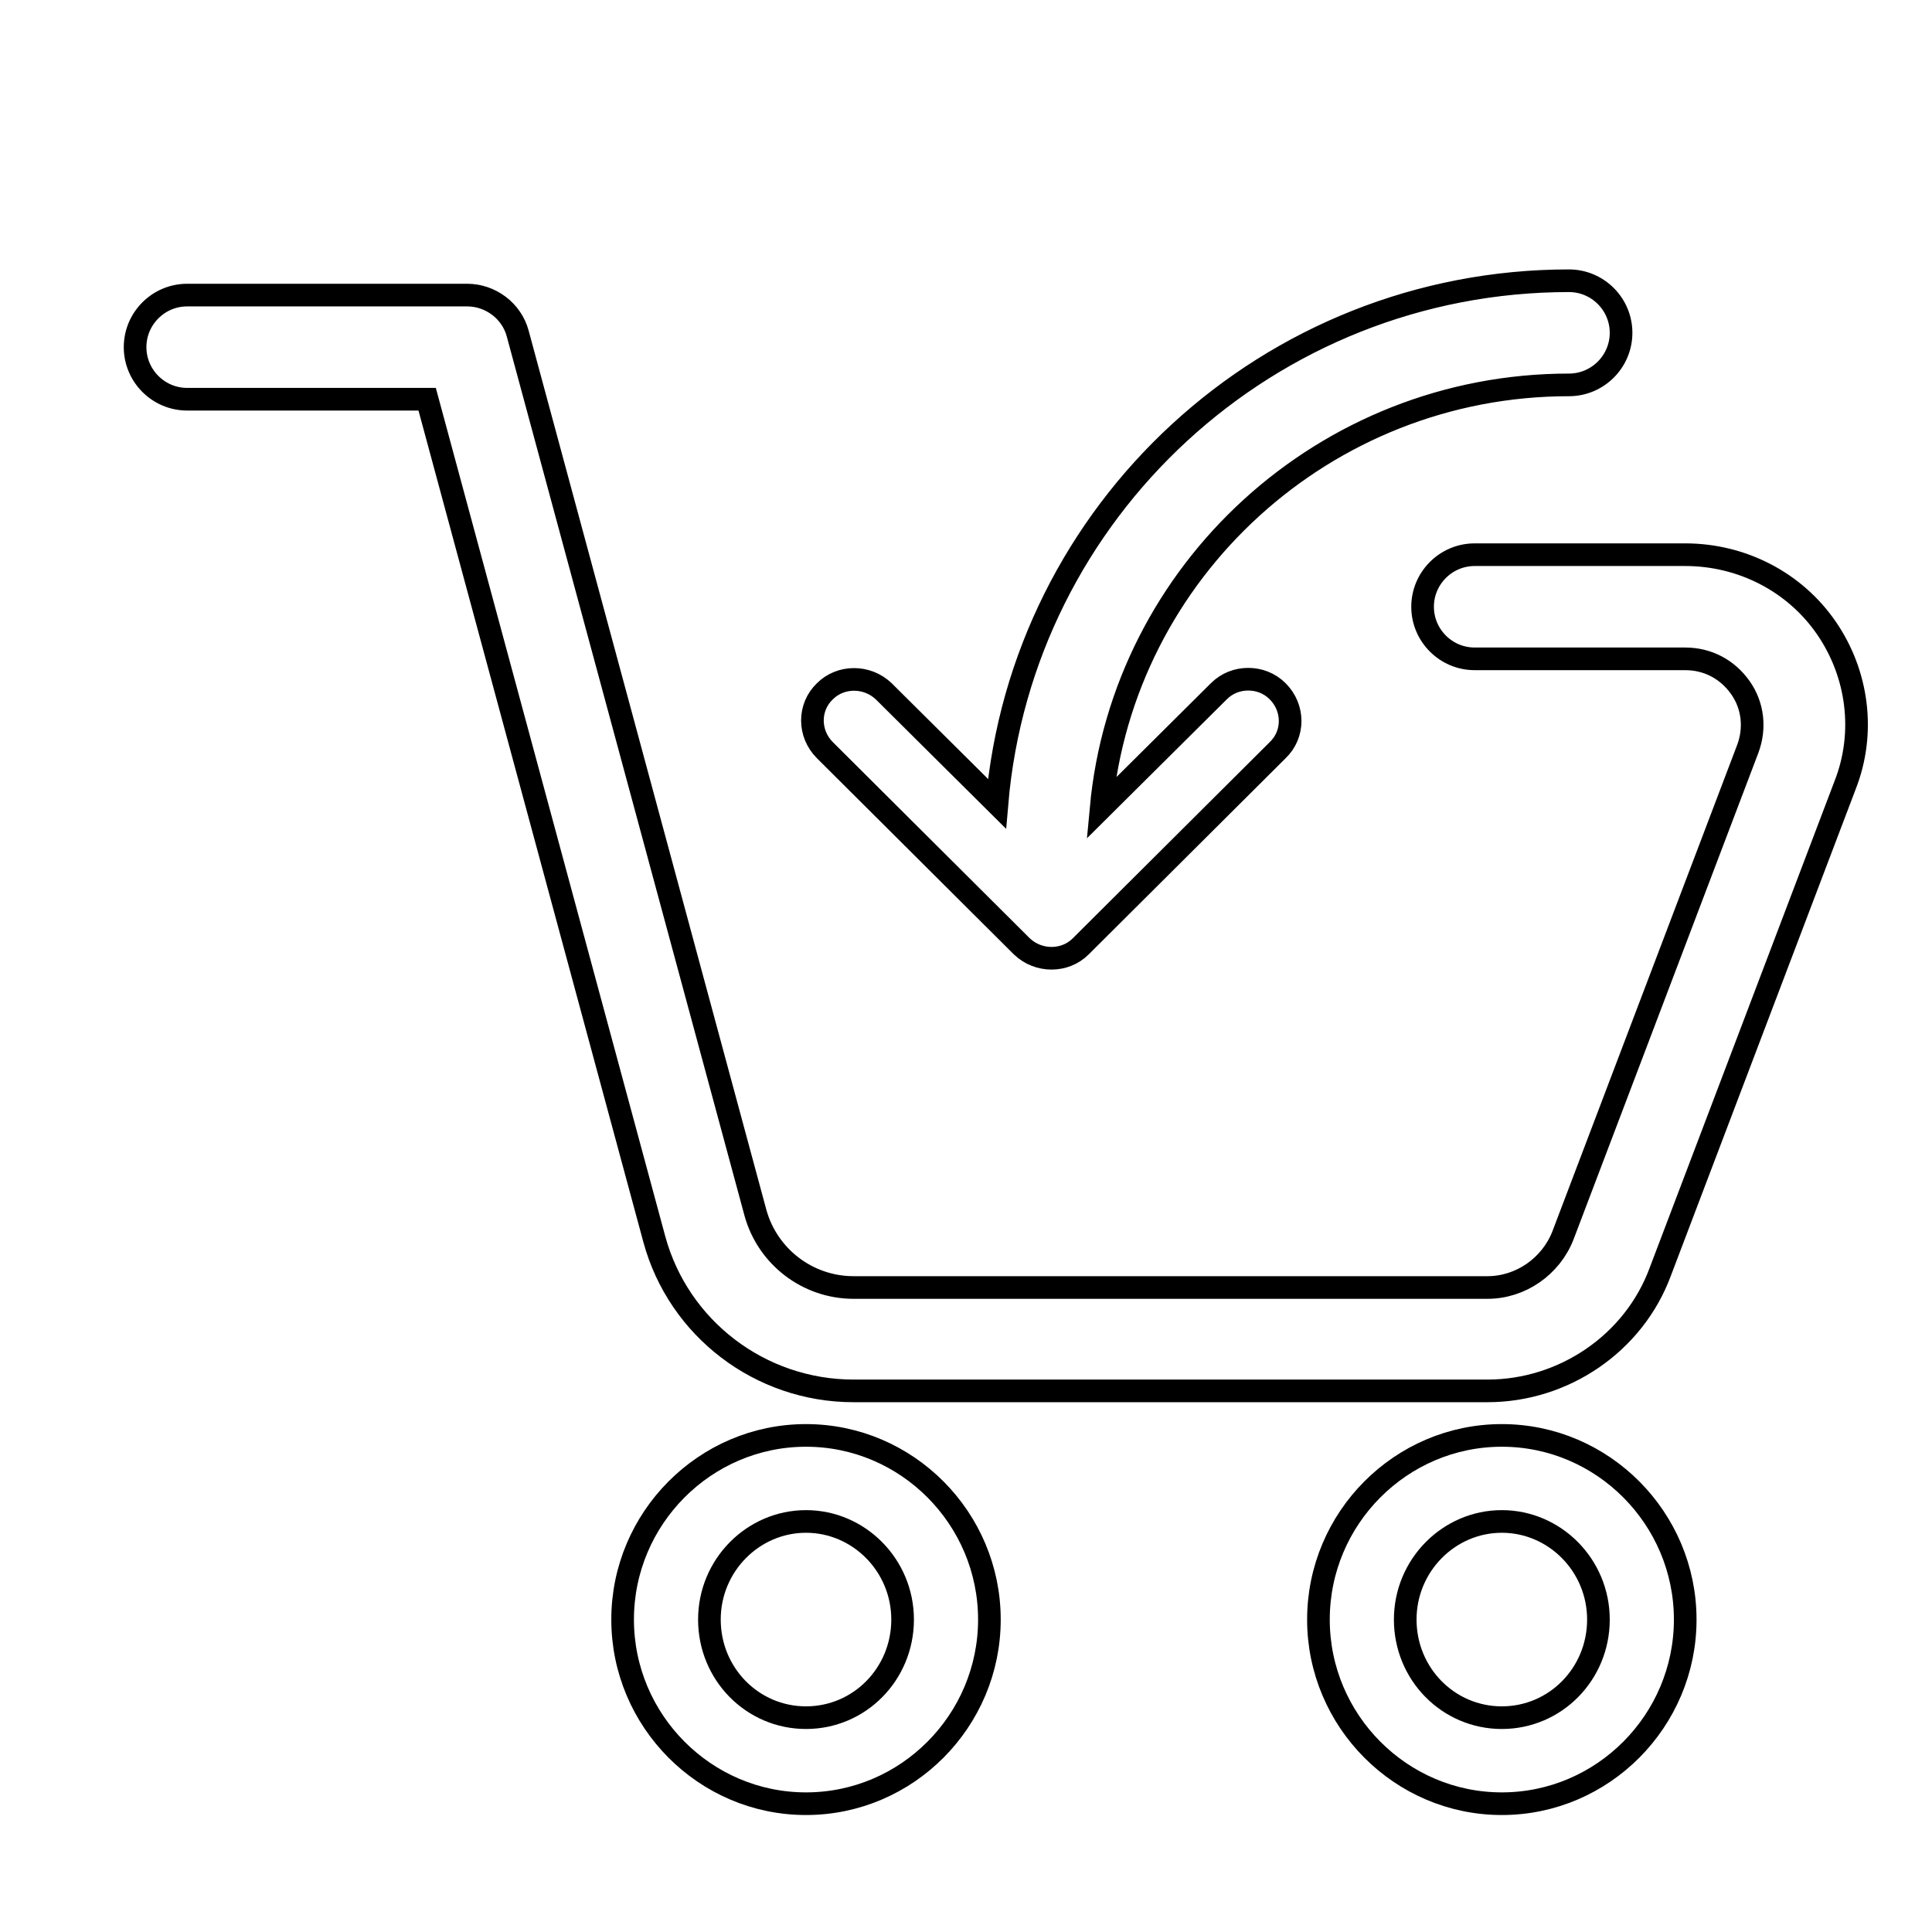 <?xml version="1.0" encoding="utf-8"?>
<!-- Svg Vector Icons : http://www.onlinewebfonts.com/icon -->
<!DOCTYPE svg PUBLIC "-//W3C//DTD SVG 1.1//EN" "http://www.w3.org/Graphics/SVG/1.1/DTD/svg11.dtd">
<svg version="1.1" xmlns="http://www.w3.org/2000/svg" xmlns:xlink="http://www.w3.org/1999/xlink" x="0px" y="0px" viewBox="0 0 256 256" enable-background="new 0 0 256 256" xml:space="preserve">
<g><g><path stroke-width="3" fill-opacity="0" stroke="#000000"  d="M10,17"/><path stroke-width="3" fill-opacity="0" stroke="#000000"  d="M135.4,125.4c2.2,2.1,5.7,2.1,7.8,0l26.1-26c2.2-2.1,2.2-5.6,0-7.8c-1.1-1.1-2.5-1.6-3.9-1.6s-2.8,0.5-3.9,1.6l-15.6,15.5c2.9-31.4,29.6-56.1,62-56.1c3.8,0,6.9-3.1,6.9-6.9c0-3.8-3.1-6.9-6.9-6.9c-39.8,0-72.5,30.5-75.8,69.3l-15-14.9c-2.2-2.1-5.7-2.1-7.8,0c-2.2,2.1-2.2,5.6,0,7.8L135.4,125.4L135.4,125.4z M199,190.2c-13.4,0-24.3,11-24.3,24.4S185.6,239,199,239c13.4,0,24.3-11,24.3-24.4S212.4,190.2,199,190.2z M199,227.6c-7.1,0-12.8-5.8-12.8-13c0-7.2,5.8-13,12.8-13s12.8,5.8,12.8,13C211.8,221.8,206.1,227.6,199,227.6z M106.8,190.2c-13.4,0-24.3,11-24.3,24.4S93.4,239,106.8,239c13.4,0,24.3-11,24.3-24.4S120.2,190.2,106.8,190.2z M106.8,227.6c-7.1,0-12.8-5.8-12.8-13c0-7.2,5.8-13,12.8-13s12.8,5.8,12.8,13C119.6,221.8,113.9,227.6,106.8,227.6z M242,83.2c-4.2-6.1-11.2-9.7-18.7-9.7h-27.9c-3.8,0-6.9,3.1-6.9,6.9s3.1,6.9,6.9,6.9h27.9c3,0,5.6,1.4,7.3,3.8s2,5.4,1,8.1l-24.5,64.5c-1.6,4.1-5.6,6.9-10,6.9h-84c-6.1,0-11.4-4.1-13-9.9L68.6,44.2c-0.8-3-3.6-5.1-6.7-5.1H24.8c-3.8,0-6.9,3.1-6.9,6.9c0,3.8,3.1,6.9,6.9,6.9h31.8l30.1,111.3c3.2,11.8,14,20.1,26.4,20.1h84c10.1,0,19.4-6.3,22.9-15.8l24.5-64.5C247.2,97.1,246.2,89.3,242,83.2L242,83.2z"/></g></g>
</svg>